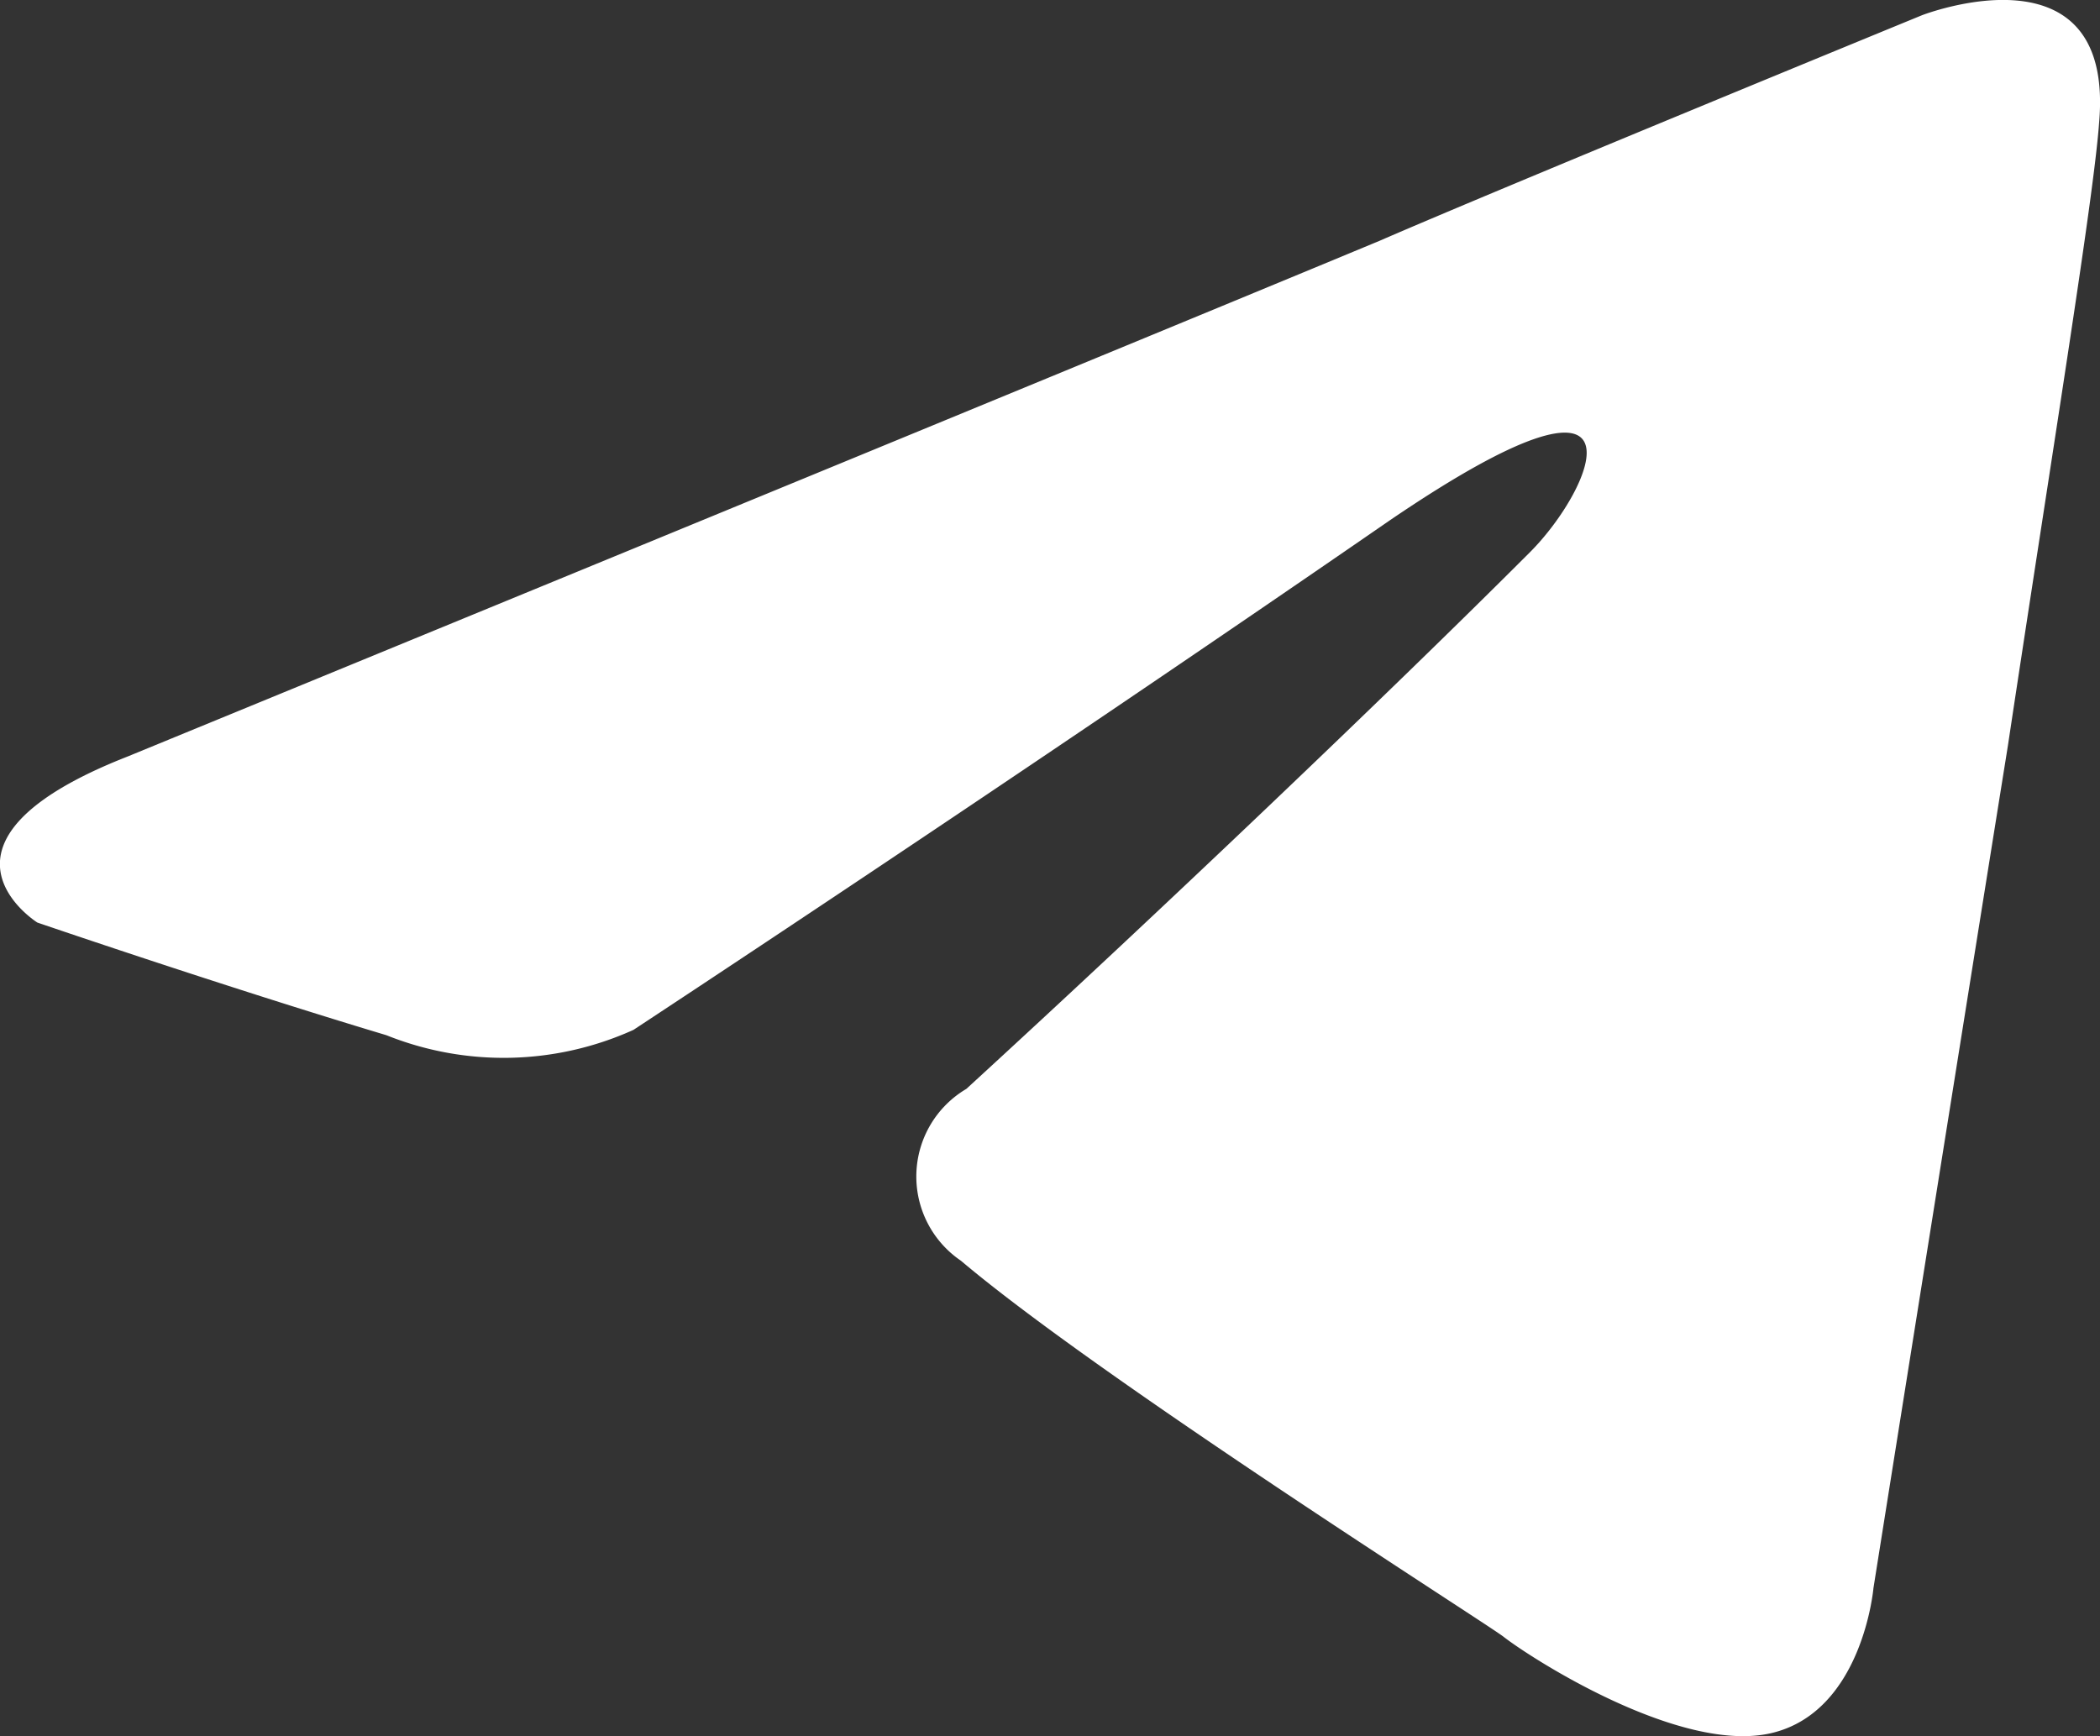 <?xml version="1.0" encoding="UTF-8"?>
<svg xmlns="http://www.w3.org/2000/svg" xmlns:xlink="http://www.w3.org/1999/xlink" width="25.333" height="20.947" viewBox="0 0 25.333 20.947">
  <rect x="0" y="0" width="25.333" height="20.947" fill="#333333" stroke="none"/>
  <defs>
    <clipPath id="clip-path">
      <rect id="Прямоугольник_573" data-name="Прямоугольник 573" width="25.333" height="20.947" fill="#fff"></rect>
    </clipPath>
  </defs>
  <g id="Сгруппировать_754" data-name="Сгруппировать 754" transform="translate(0 0)">
    <g id="Сгруппировать_753" data-name="Сгруппировать 753" transform="translate(0 0)" clip-path="url(#clip-path)">
      <path id="Контур_3660" data-name="Контур 3660" d="M1.553,9.122s11.2-4.6,15.09-6.217c1.49-.648,6.542-2.721,6.542-2.721s2.332-.907,2.137,1.3c-.065.907-.583,4.08-1.1,7.513C23.444,13.85,22.6,19.161,22.6,19.161s-.13,1.49-1.23,1.749S18.458,20,18.134,19.745c-.259-.195-4.858-3.109-6.542-4.534a1.228,1.228,0,0,1,.065-2.073c2.332-2.137,5.117-4.792,6.8-6.476.777-.778,1.554-2.591-1.684-.389-4.6,3.174-9.132,6.153-9.132,6.153a3.8,3.8,0,0,1-2.98.064c-1.943-.583-4.21-1.359-4.21-1.359s-1.554-.972,1.1-2.008" transform="translate(0 0)" fill="#fff"></path>
    </g>
  </g>
</svg>
